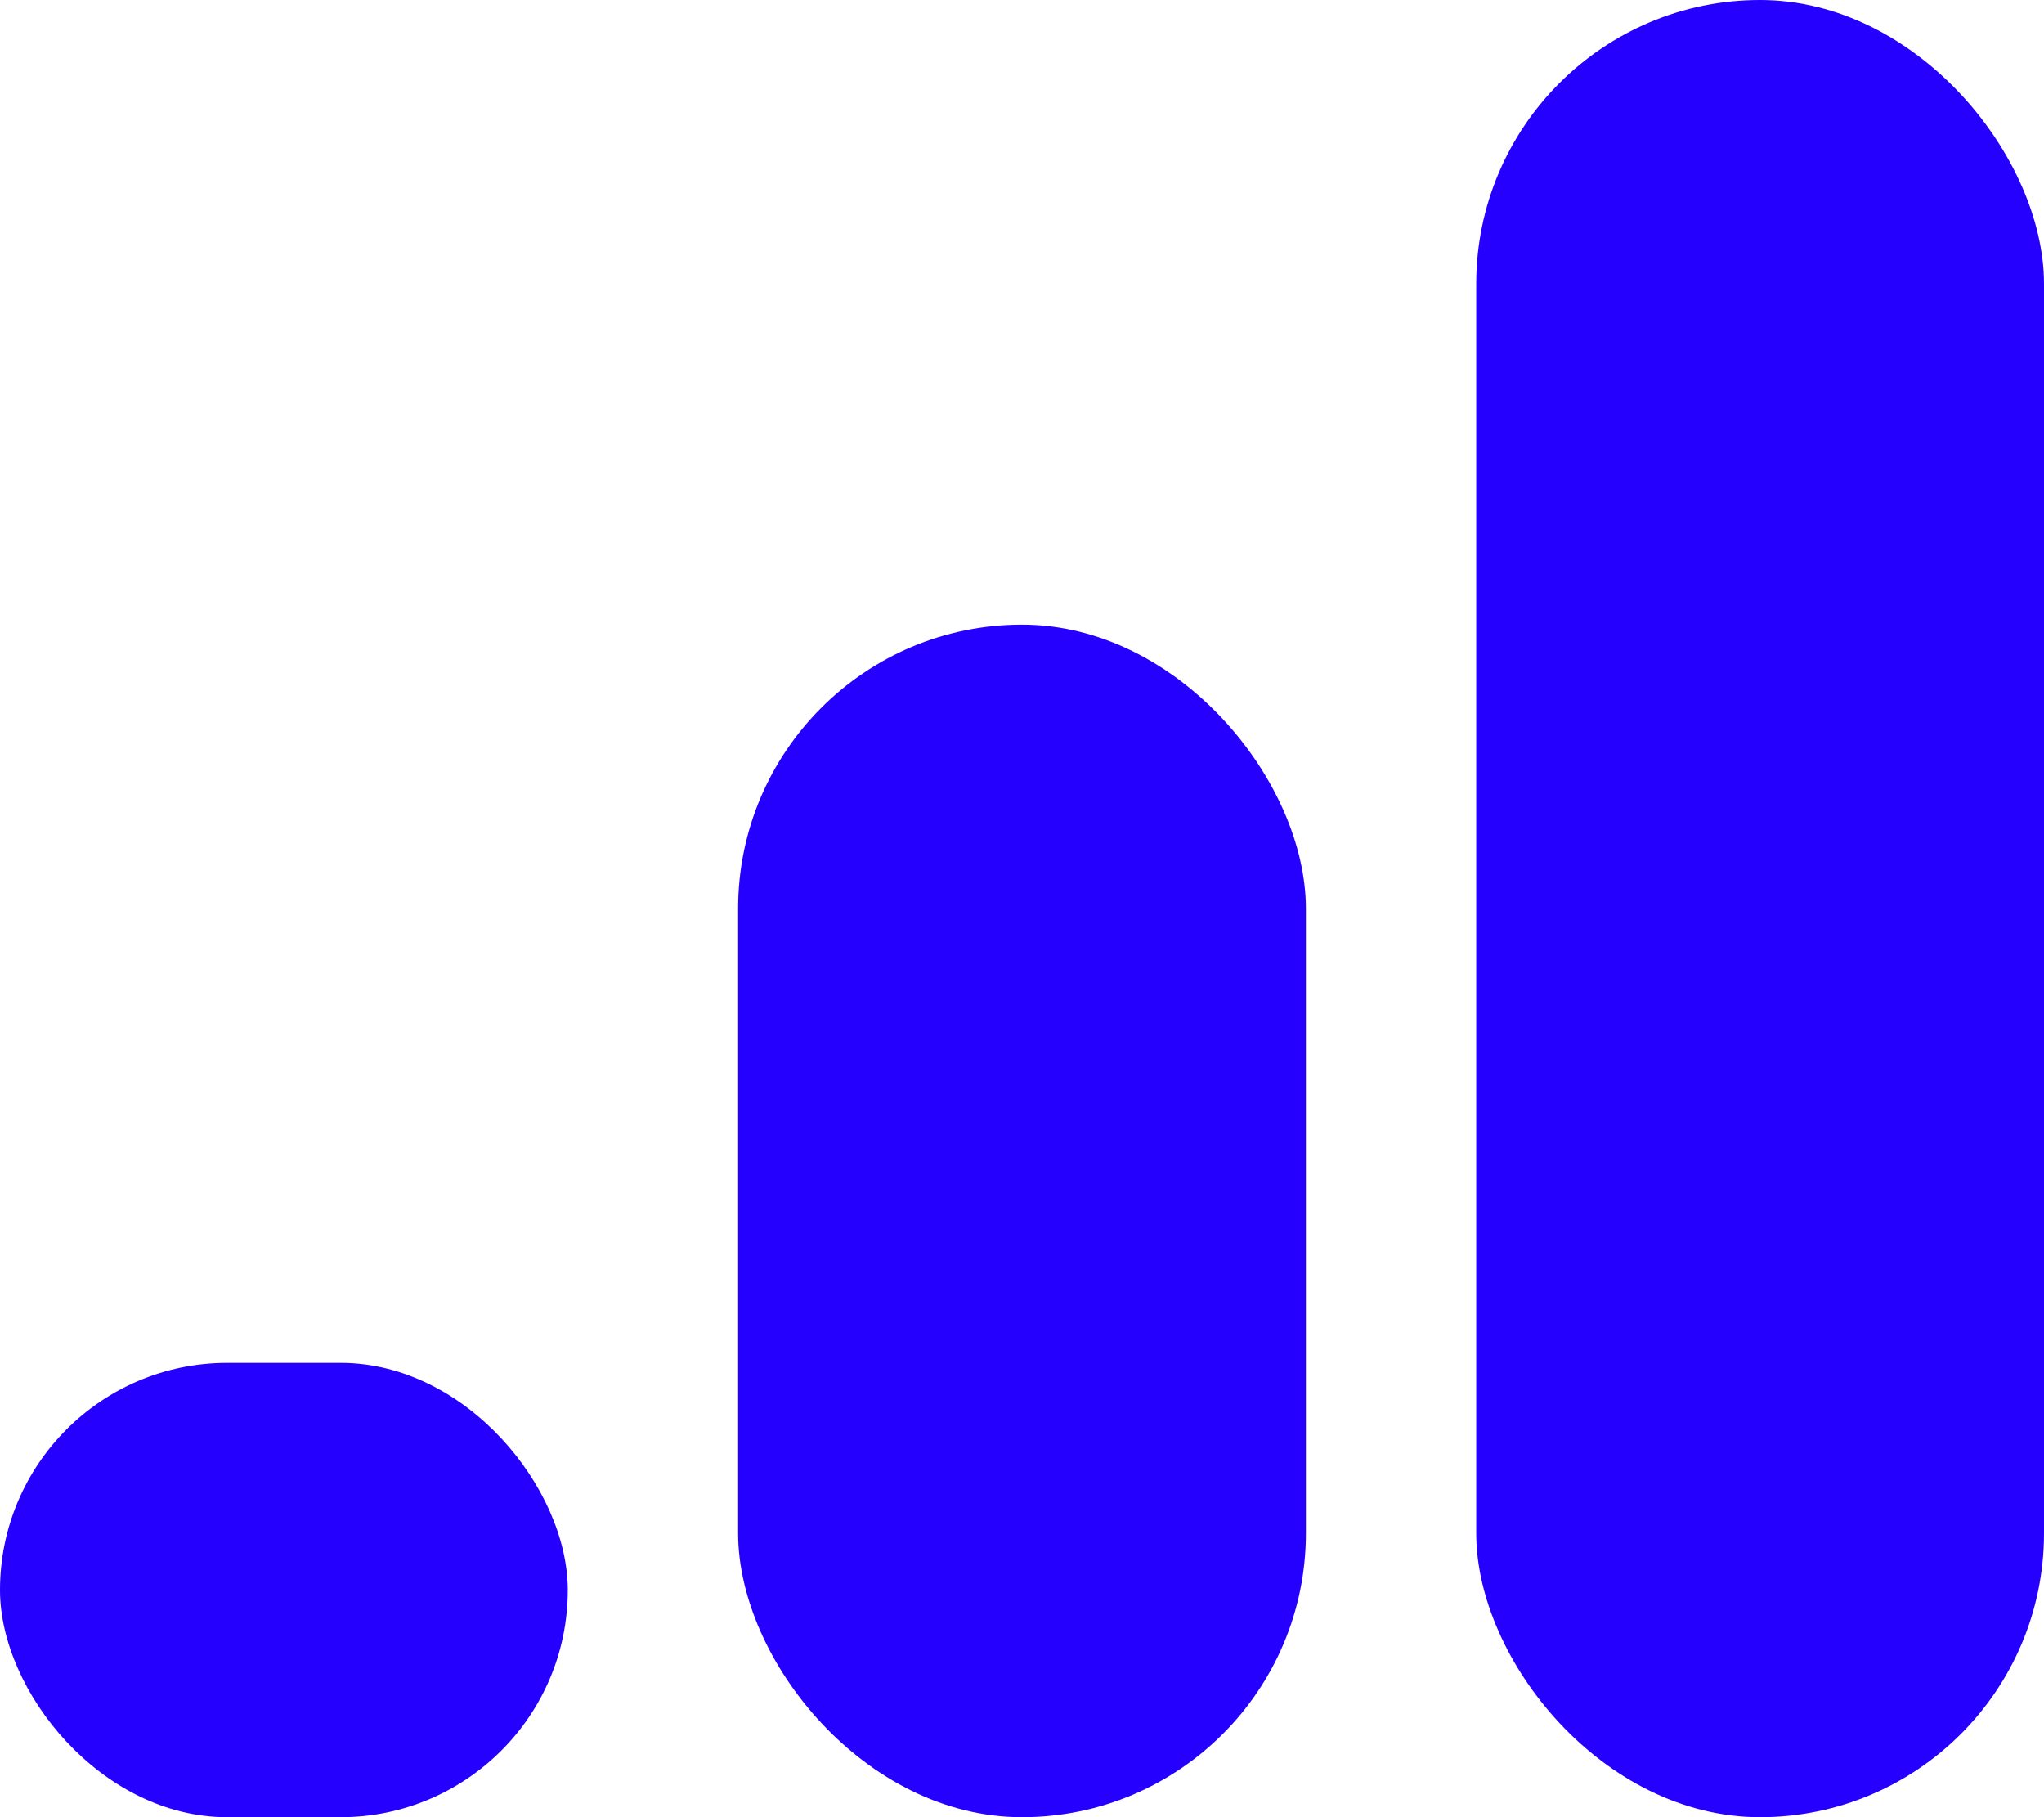 <svg width="36" height="32" viewBox="0 0 36 32" fill="none" xmlns="http://www.w3.org/2000/svg">
<rect x="26" width="10" height="32" rx="5" fill="#2600FF"/>
<rect x="13" y="11" width="10" height="21" rx="5" fill="#2600FF"/>
<rect y="24" width="10" height="8" rx="4" fill="#2600FF"/>
</svg>

